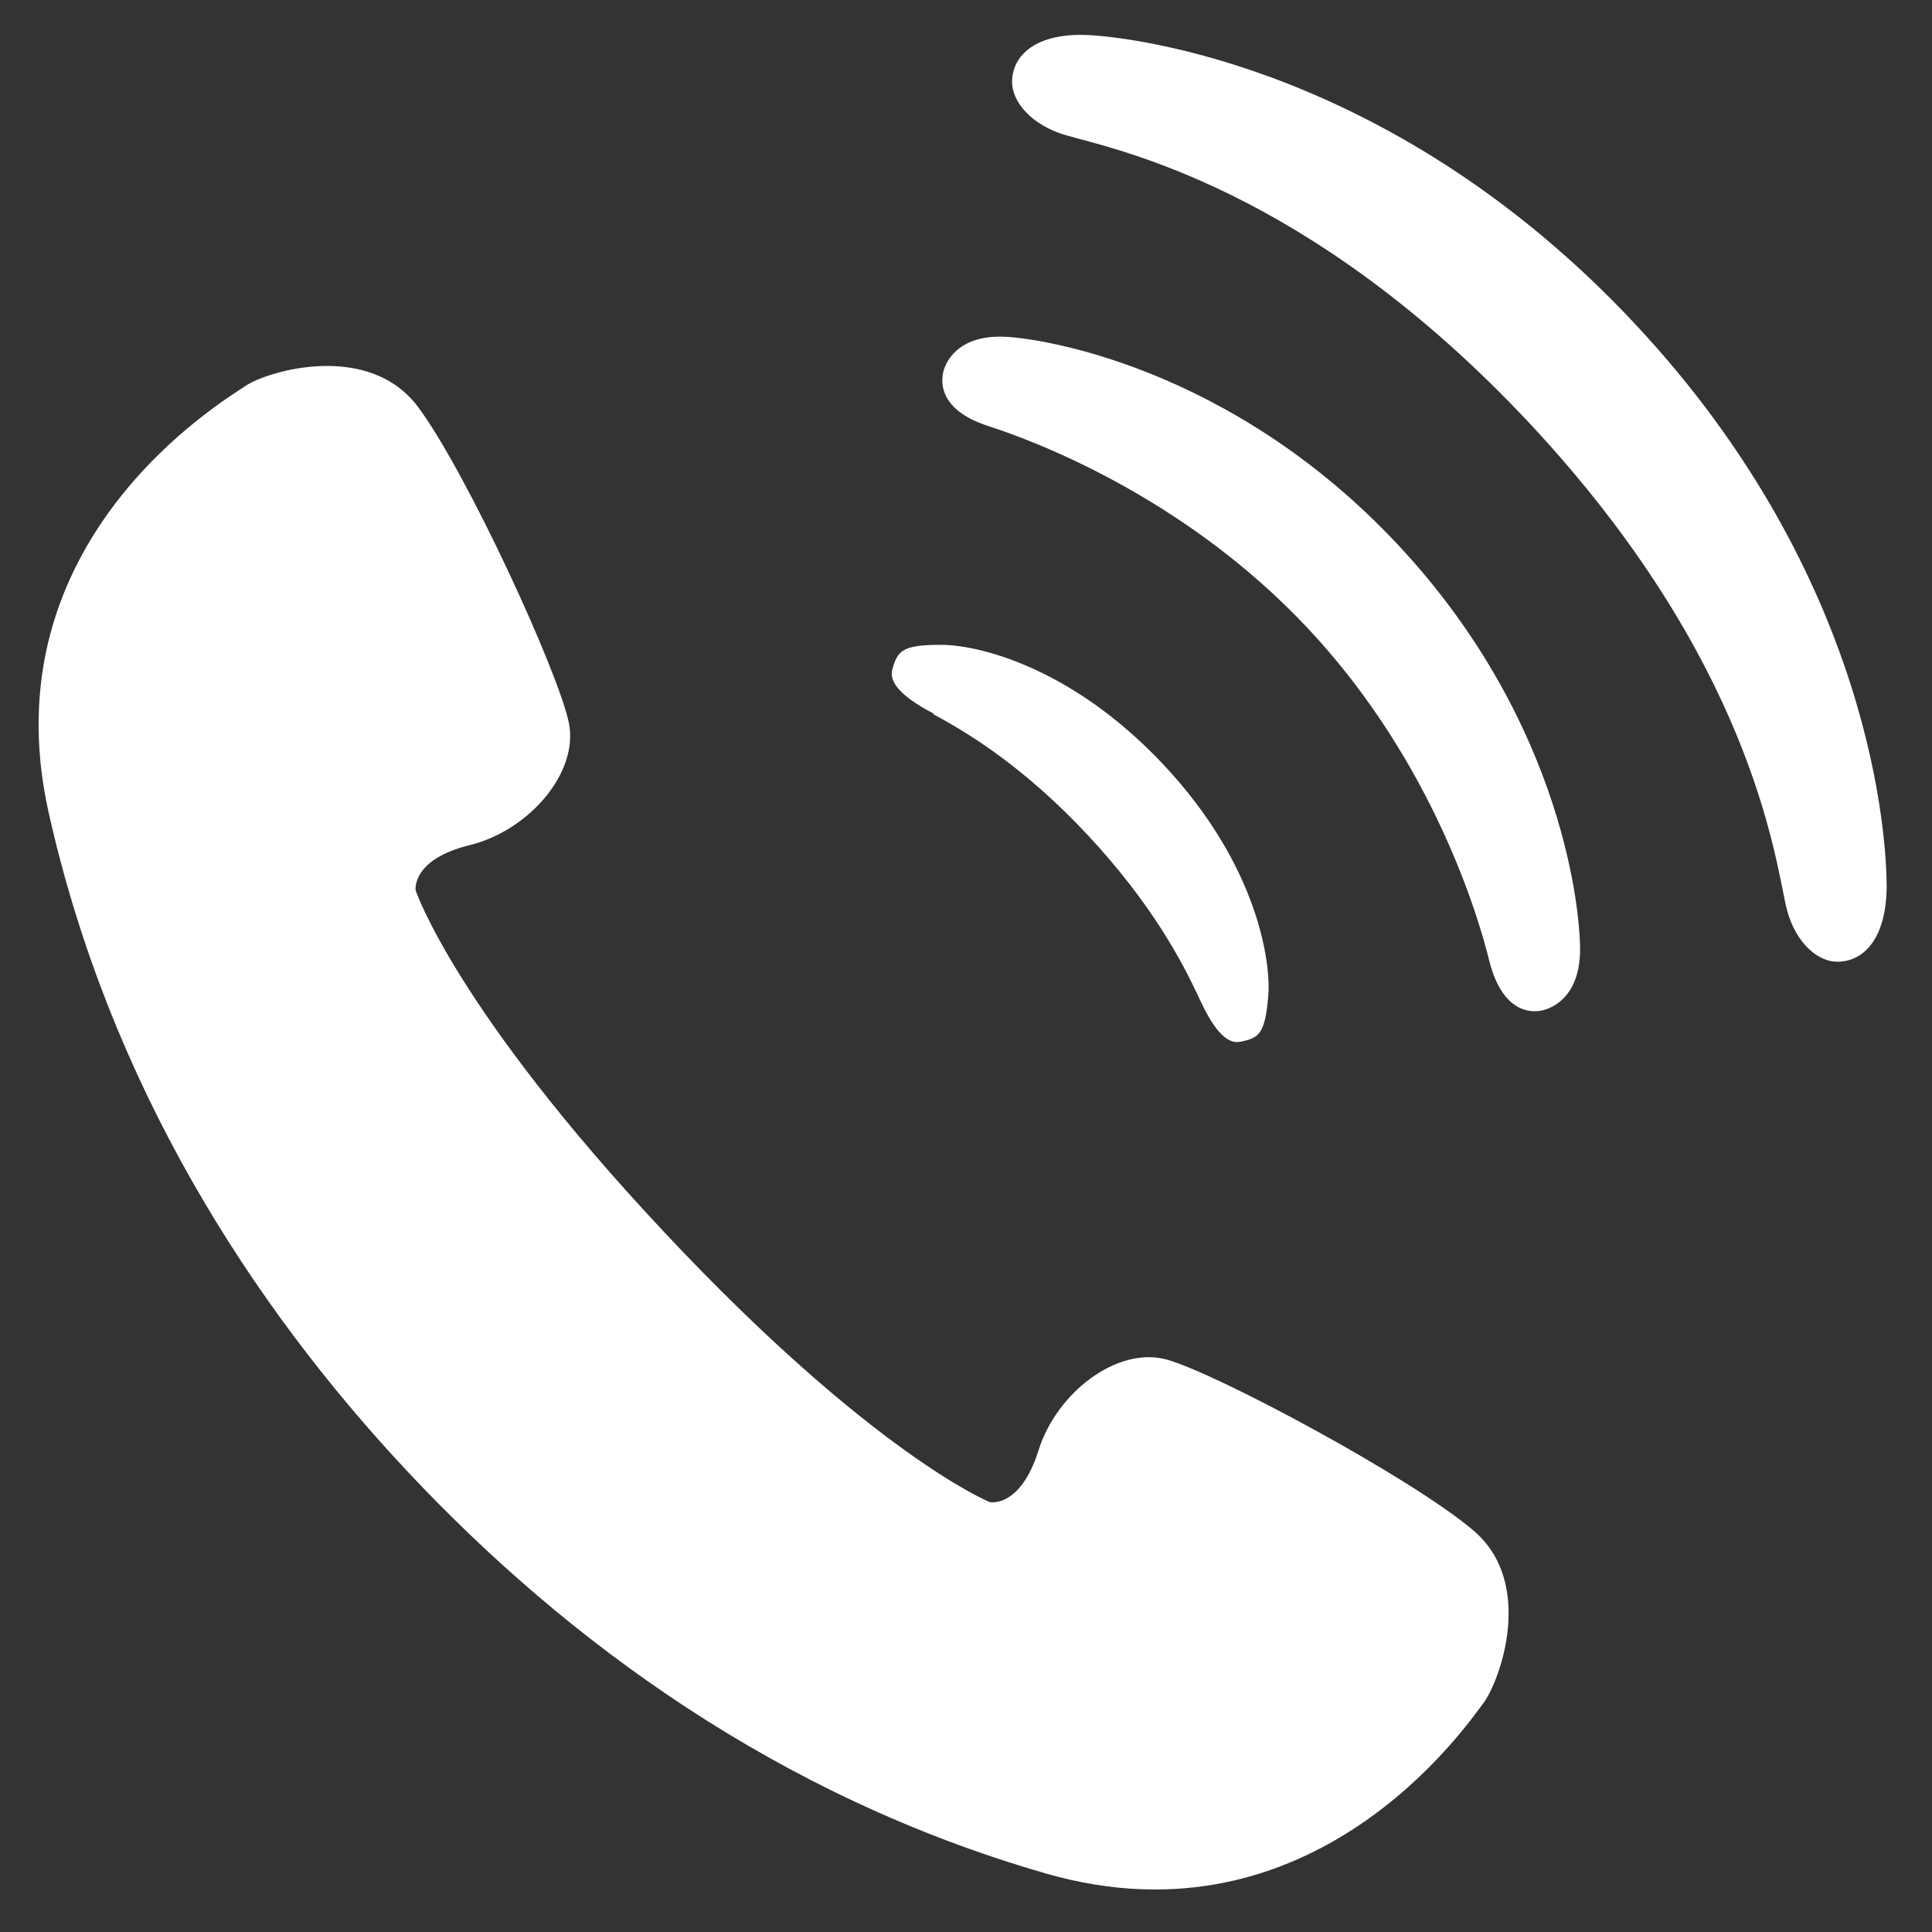 <?xml version="1.0" encoding="UTF-8"?>
<svg id="_レイヤー_2" data-name="レイヤー 2" xmlns="http://www.w3.org/2000/svg" xmlns:xlink="http://www.w3.org/1999/xlink" viewBox="0 0 37.93 37.93">
  <rect x="0" y="0" width="37.93" height="37.93" fill="#333333" stroke="none"/>
  <defs>
    <style>
      .cls-1 {
        fill: #fff;
      }

      .cls-2, .cls-3 {
        fill: none;
      }

      .cls-3 {
        clip-path: url(#clippath);
      }
    </style>
    <clipPath id="clippath">
      <rect class="cls-2" x=".6" y=".6" width="36.73" height="36.73" transform="translate(.64 -.62) rotate(1.91)"/>
    </clipPath>
  </defs>
  <g id="_レイヤー_1-2" data-name="レイヤー 1">
    <g class="cls-3">
      <path class="cls-1" d="m28.93,30.05c-1.22-1.04-5.07-3.1-6.03-3.36-.96-.26-2.15.64-2.51,1.78-.36,1.15-.96,1.02-.96,1.02,0,0-2.29-.93-6.39-5.3-4.1-4.37-4.88-6.71-4.88-6.71,0,0-.09-.61,1.07-.89,1.16-.29,2.13-1.42,1.94-2.39-.19-.97-2.01-4.94-2.97-6.22-.97-1.28-2.93-.7-3.37-.41-.44.3-5.06,3.02-3.88,8.36,1.19,5.34,3.97,9.68,7.07,12.98,3.11,3.31,7.26,6.36,12.51,7.87,5.26,1.52,8.27-2.92,8.59-3.34.32-.42,1.03-2.35-.19-3.39Z"/>
      <path class="cls-1" d="m18.32,14.02c.69.37,1.79,1.04,3.04,2.38,1.25,1.34,1.85,2.48,2.18,3.19.34.75.6.91.82.86.36-.07.48-.16.54-.91.05-.63-.19-2.54-2.06-4.53-1.87-1.99-3.75-2.36-4.38-2.35-.75,0-.84.12-.94.48-.06.21.08.49.81.87Z"/>
      <path class="cls-1" d="m19.7,6.61c-.91-.03-1.16.52-1.19.74-.07.44.24.81.91,1.02.77.25,3.79,1.33,6.27,3.98,2.48,2.65,3.36,5.74,3.55,6.52.17.68.52,1.02.96.98.22-.02.79-.23.82-1.14.02-.72-.29-4.5-3.57-8.01-3.28-3.51-7.04-4.07-7.75-4.09Z"/>
      <path class="cls-1" d="m32.1,6.36C27.4,1.33,22.28.74,21.4.69c-1.08-.06-1.52.41-1.53.9-.01.42.4.87,1.04,1.06.96.28,4.76,1.01,9.11,5.65,4.34,4.64,4.82,8.49,5.04,9.47.14.65.56,1.09.98,1.11.5.02.99-.39,1-1.47,0-.88-.24-6.03-4.94-11.05Z"/>
    </g>
  </g>
</svg>